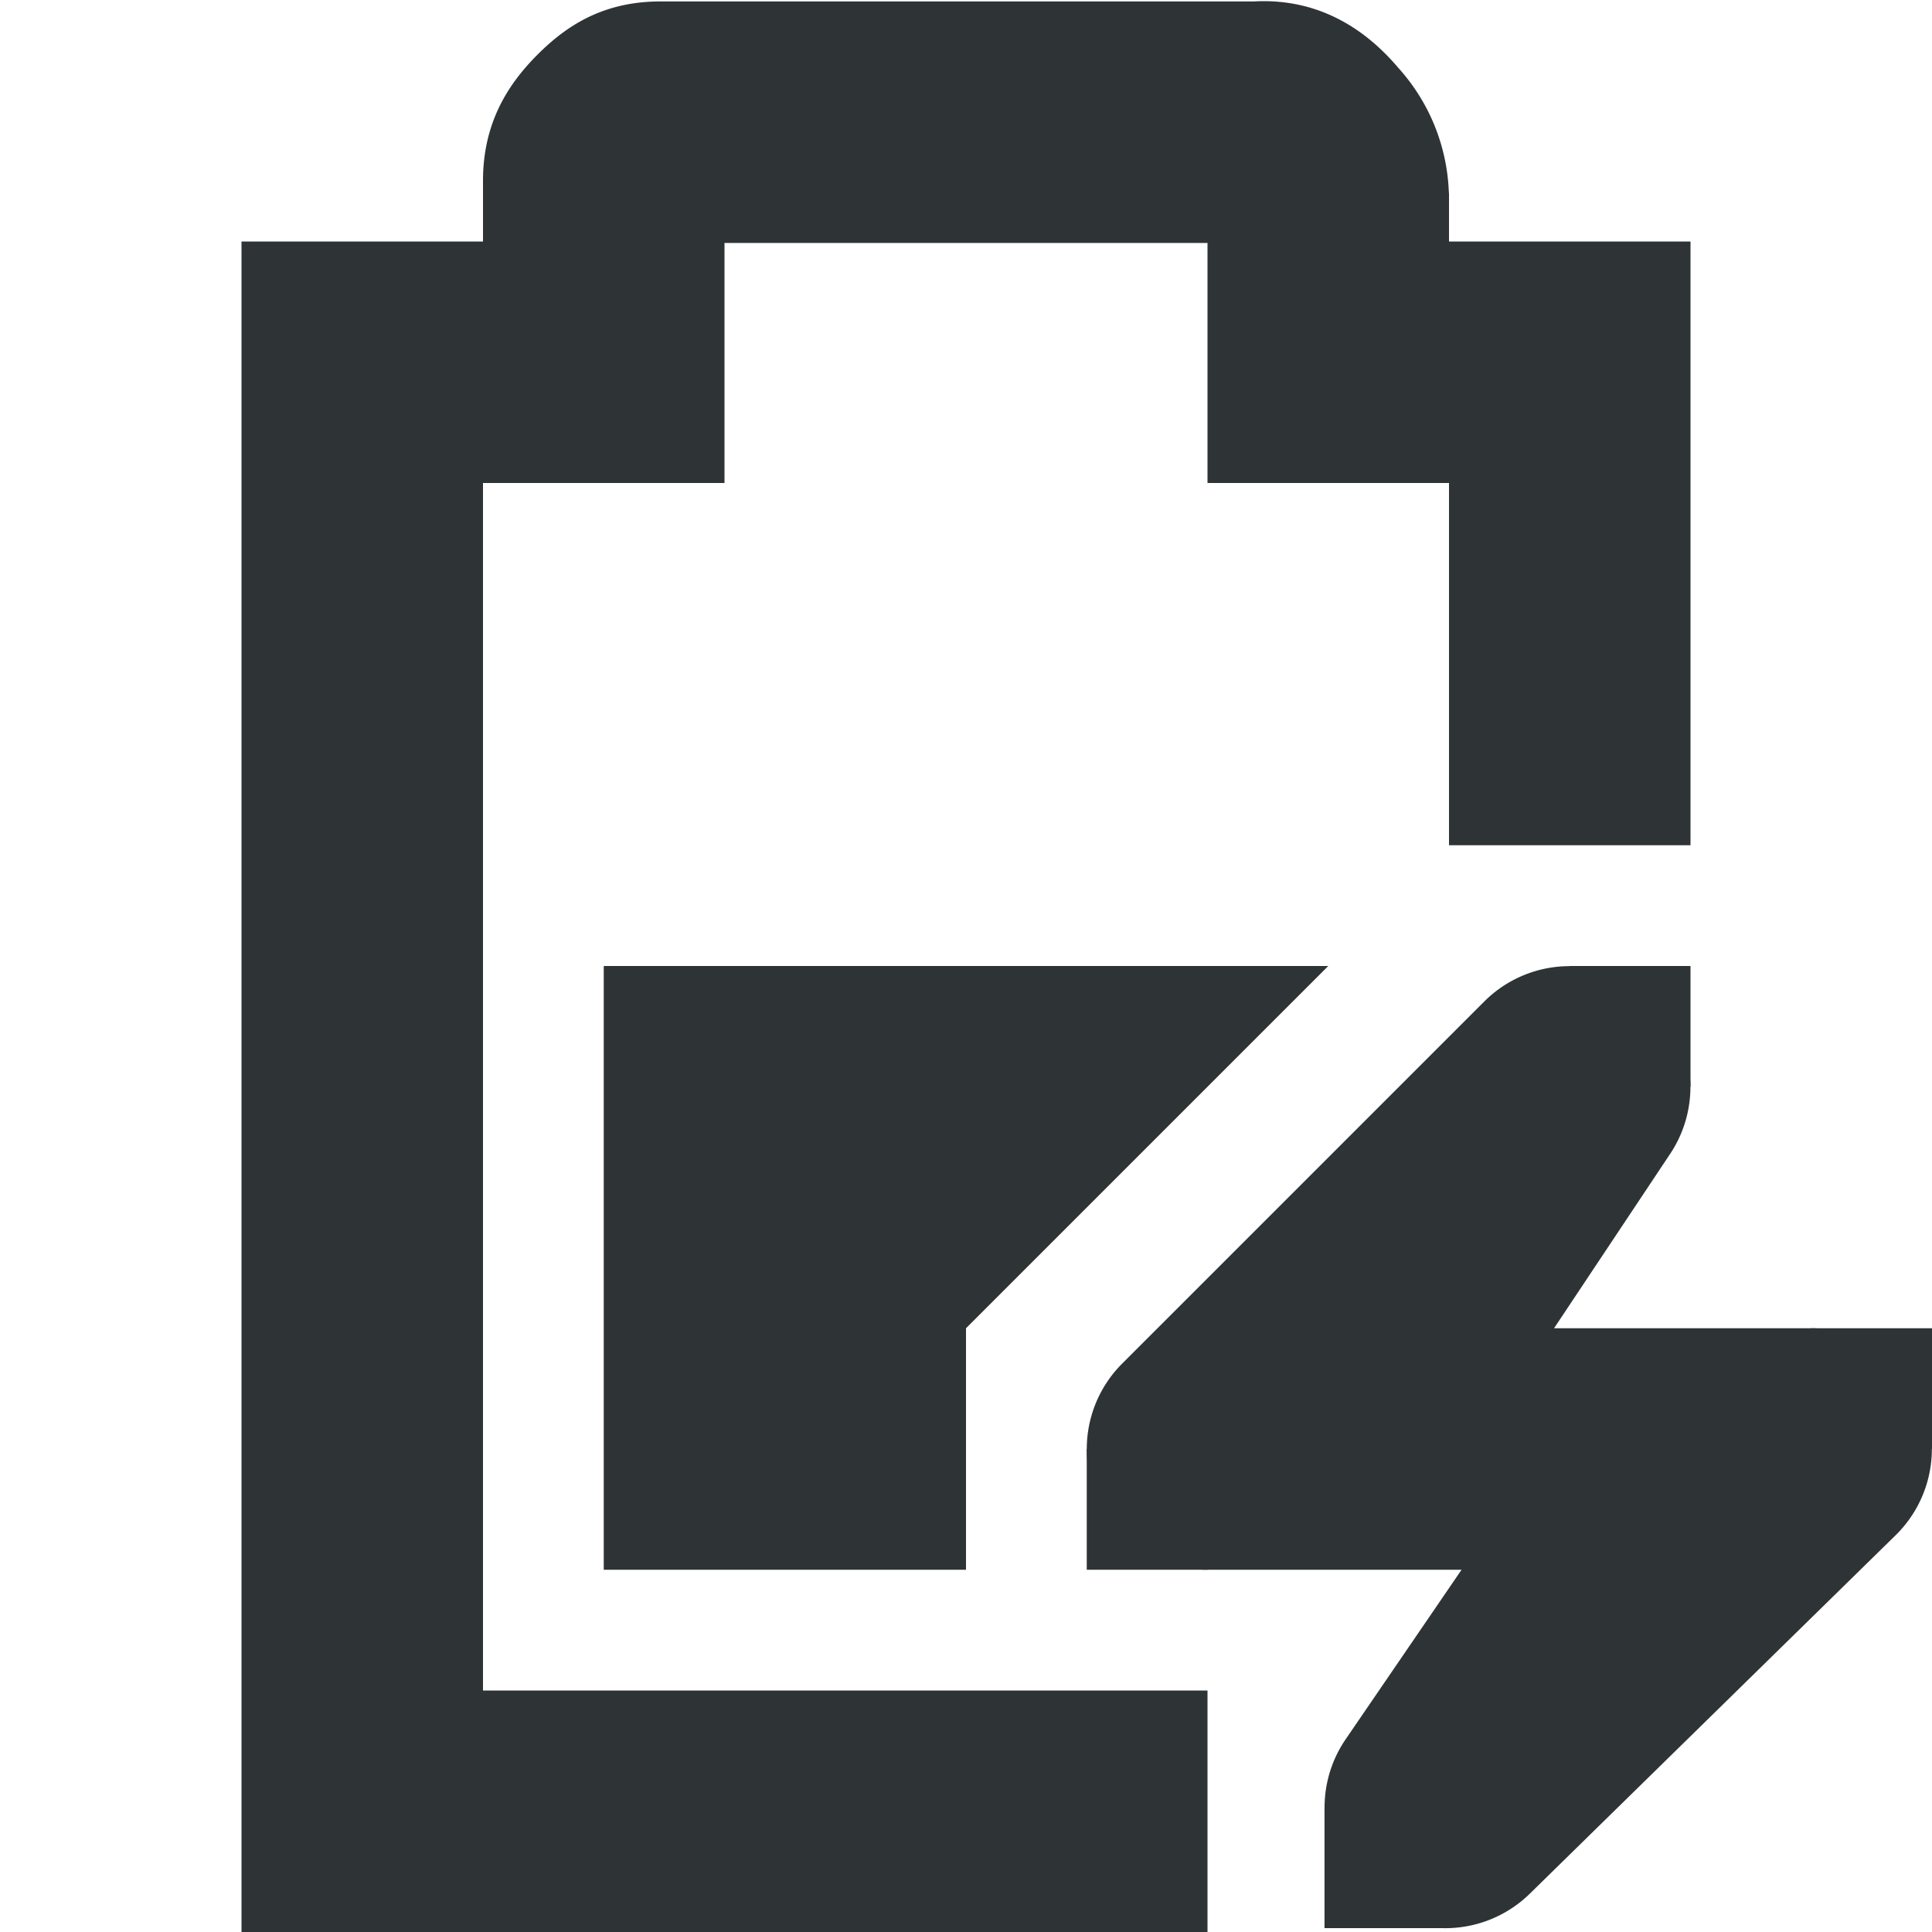 <svg xmlns="http://www.w3.org/2000/svg" width="16" height="16">
    <g fill="#2e3436">
        <path d="M5 8v5h3v-2l3-3z"/>
        <path d="M5.469.012c-.49 0-.796.215-1.032.455C4.202.707 4 1.023 4 1.497V2H2v14h8v-2H4V4h2V2.012h4V4h2v3h2V2h-2v-.395l-.002-.027a1.622 1.622 0 0 0-.416-1.014c-.236-.279-.62-.584-1.2-.552z" style="line-height:normal;font-variant-ligatures:normal;font-variant-position:normal;font-variant-caps:normal;font-variant-numeric:normal;font-variant-alternates:normal;font-feature-settings:normal;text-indent:0;text-align:start;text-decoration-line:none;text-decoration-style:solid;text-decoration-color:#000;text-transform:none;text-orientation:mixed;white-space:normal;shape-padding:0;isolation:auto;mix-blend-mode:normal;solid-color:#000;solid-opacity:1;marker:none" color="#bebebe" font-weight="400" font-family="sans-serif" overflow="visible"/>
        <path d="M12.957 8.002a1 1 0 0 0-.664.291l-3 3A1 1 0 0 0 10 13h2.104l-.96 1.404a1 1 0 0 0 1.524 1.28l3.031-2.97A1 1 0 0 0 15 11h-2.13l.962-1.445a1 1 0 0 0-.875-1.553z" style="line-height:normal;font-variant-ligatures:normal;font-variant-position:normal;font-variant-caps:normal;font-variant-numeric:normal;font-variant-alternates:normal;font-feature-settings:normal;text-indent:0;text-align:start;text-decoration-line:none;text-decoration-style:solid;text-decoration-color:#000;text-transform:none;text-orientation:mixed;white-space:normal;shape-padding:0;isolation:auto;mix-blend-mode:normal;solid-color:#000;solid-opacity:1;marker:none" color="#bebebe" font-weight="400" font-family="sans-serif" overflow="visible"/>
        <path d="M15 11h1v1h-1zM9 12h1v1H9zM13 8h1v1h-1zM10.969 14.968h1v1h-1z" style="marker:none" color="#bebebe" overflow="visible"/>
    </g>
</svg>
